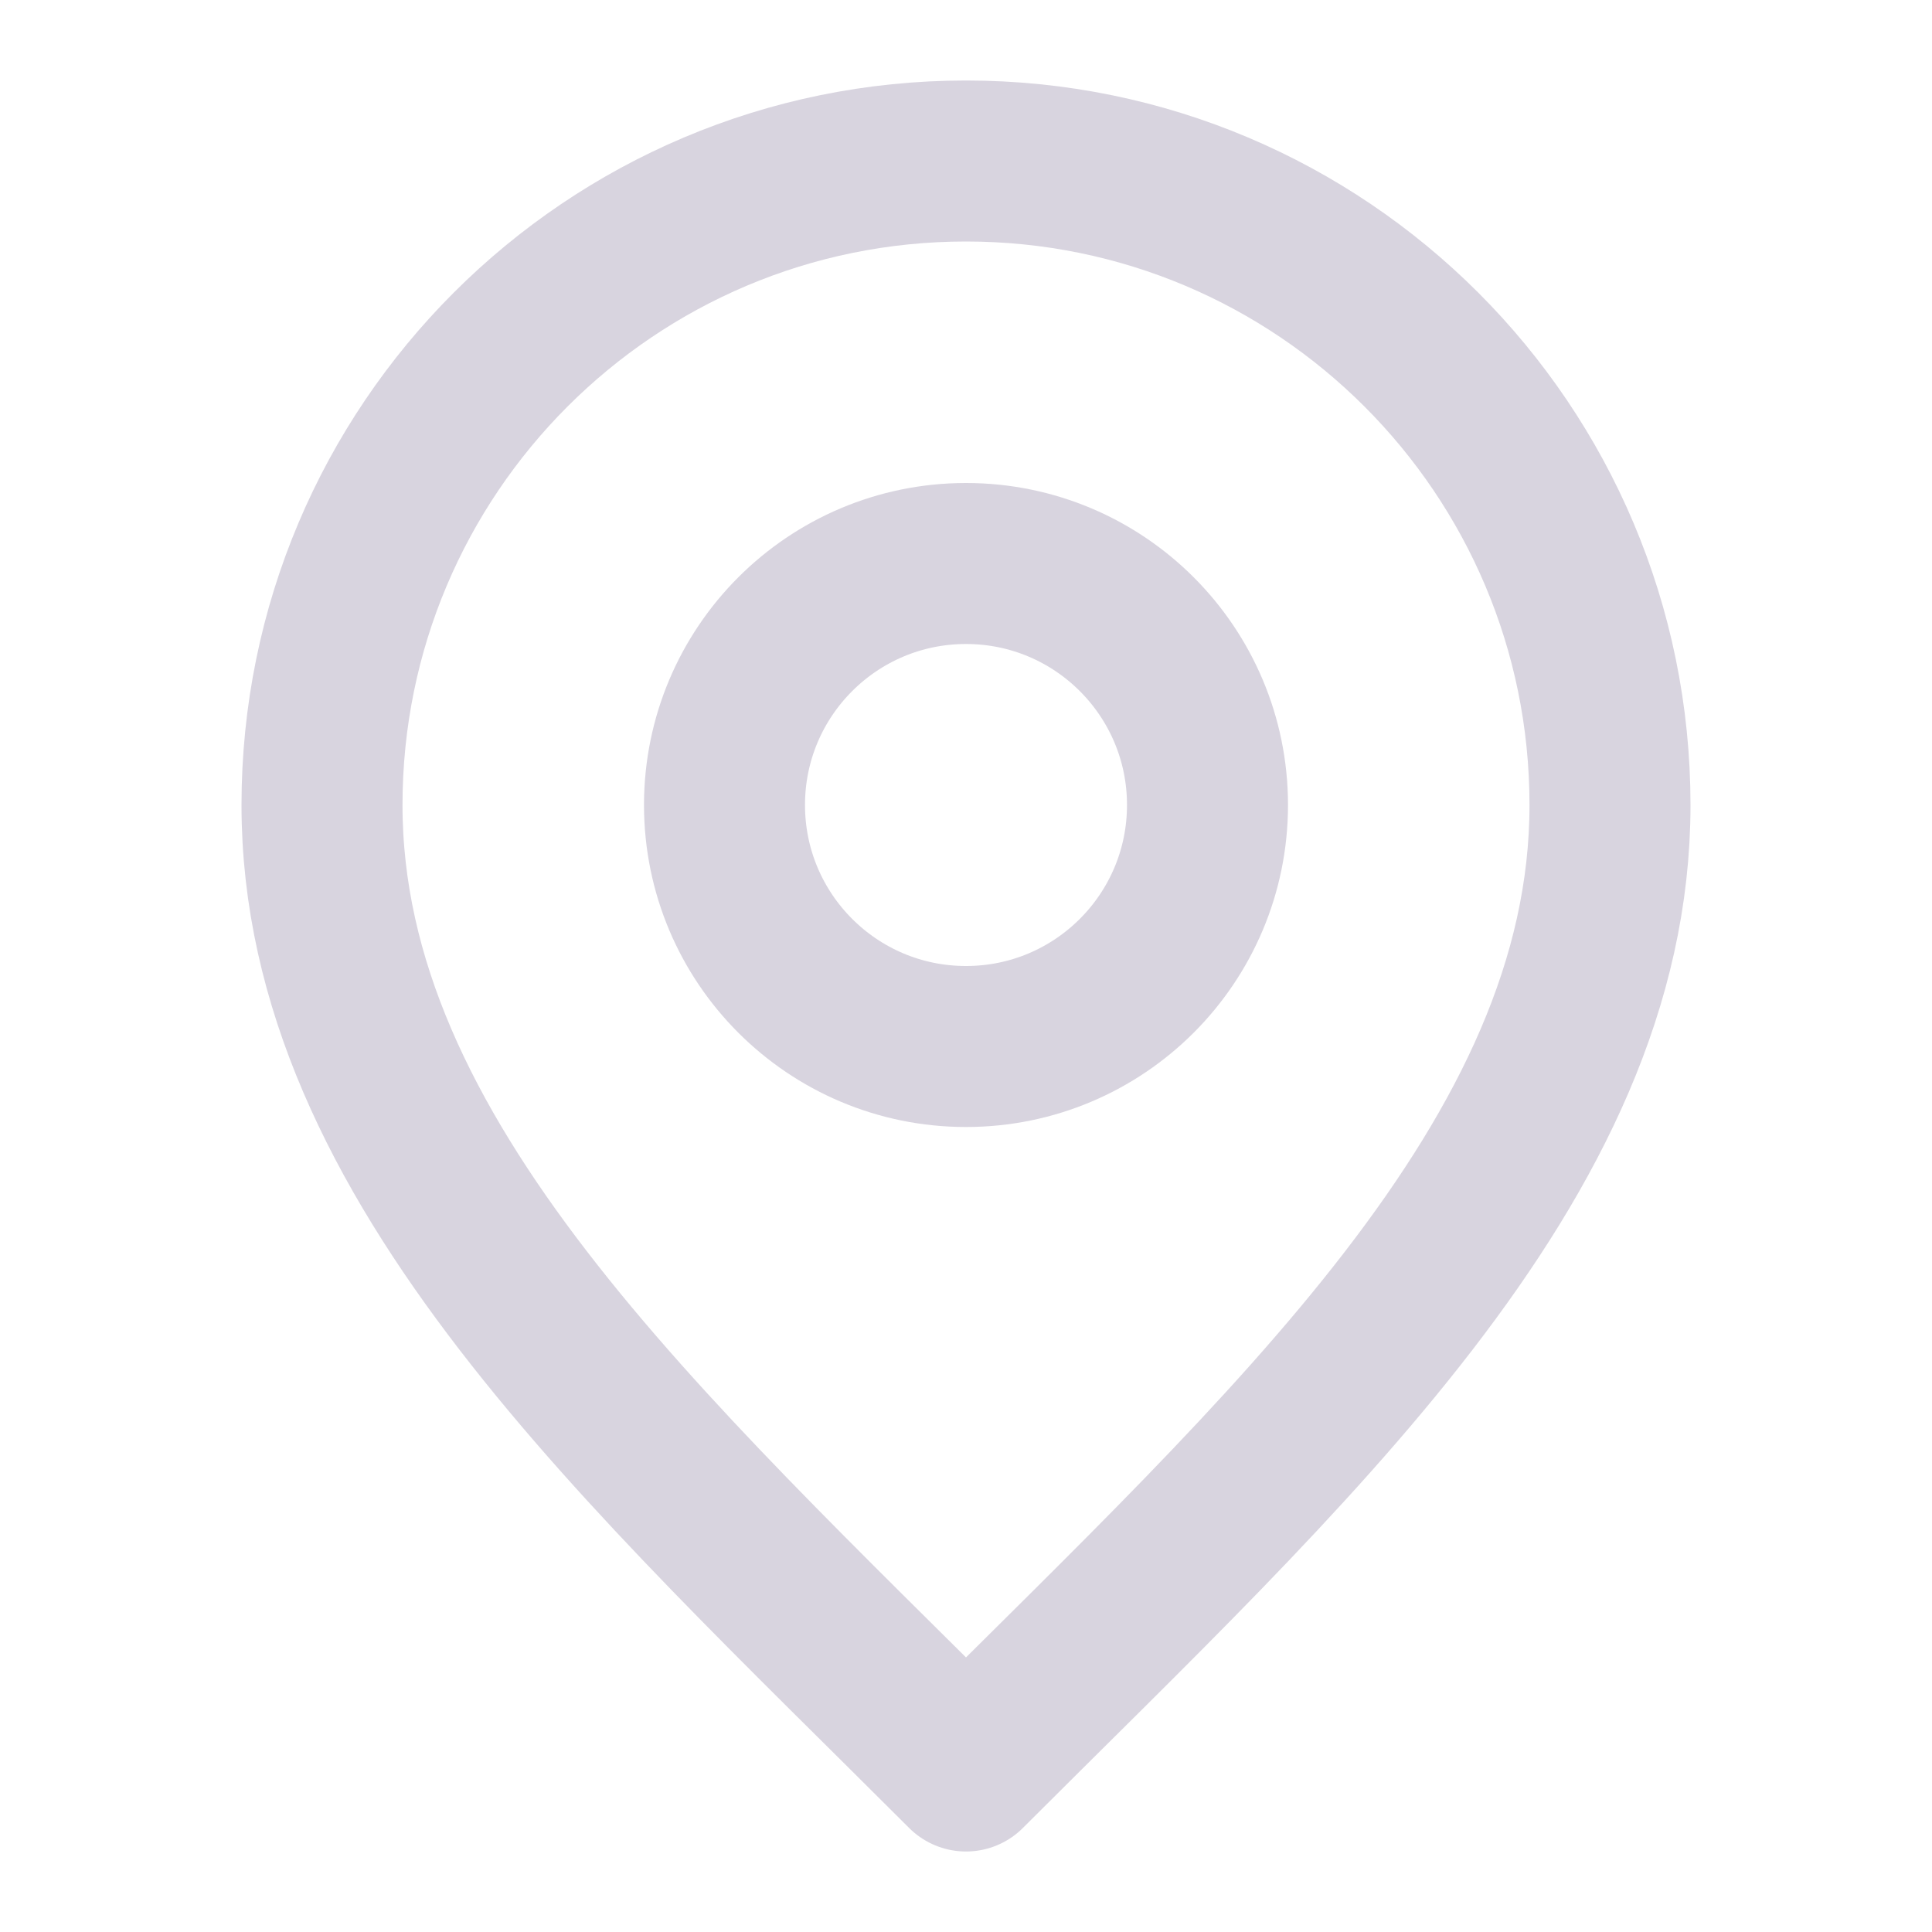 <svg width="18" height="18" viewBox="0 0 18 18" fill="none" xmlns="http://www.w3.org/2000/svg">
<g clip-path="url(#clip0_1864_8136)">
<path d="M9 9.75C10.243 9.75 11.25 8.743 11.25 7.5C11.25 6.257 10.243 5.25 9 5.25C7.757 5.25 6.75 6.257 6.75 7.5C6.75 8.743 7.757 9.75 9 9.75Z" stroke="#D8D4DF" stroke-width="1.5" stroke-linecap="round" stroke-linejoin="round"/>
<path d="M9 16.5C12 13.5 15 10.814 15 7.5C15 4.186 12.314 1.5 9 1.5C5.686 1.5 3 4.186 3 7.5C3 10.814 6 13.5 9 16.5Z" stroke="#D8D4DF" stroke-width="1.5" stroke-linecap="round" stroke-linejoin="round"/>
</g>
<defs>
<clipPath id="clip0_1864_8136">
<rect width="18" height="18" fill="white"/>
</clipPath>
</defs>
</svg>
